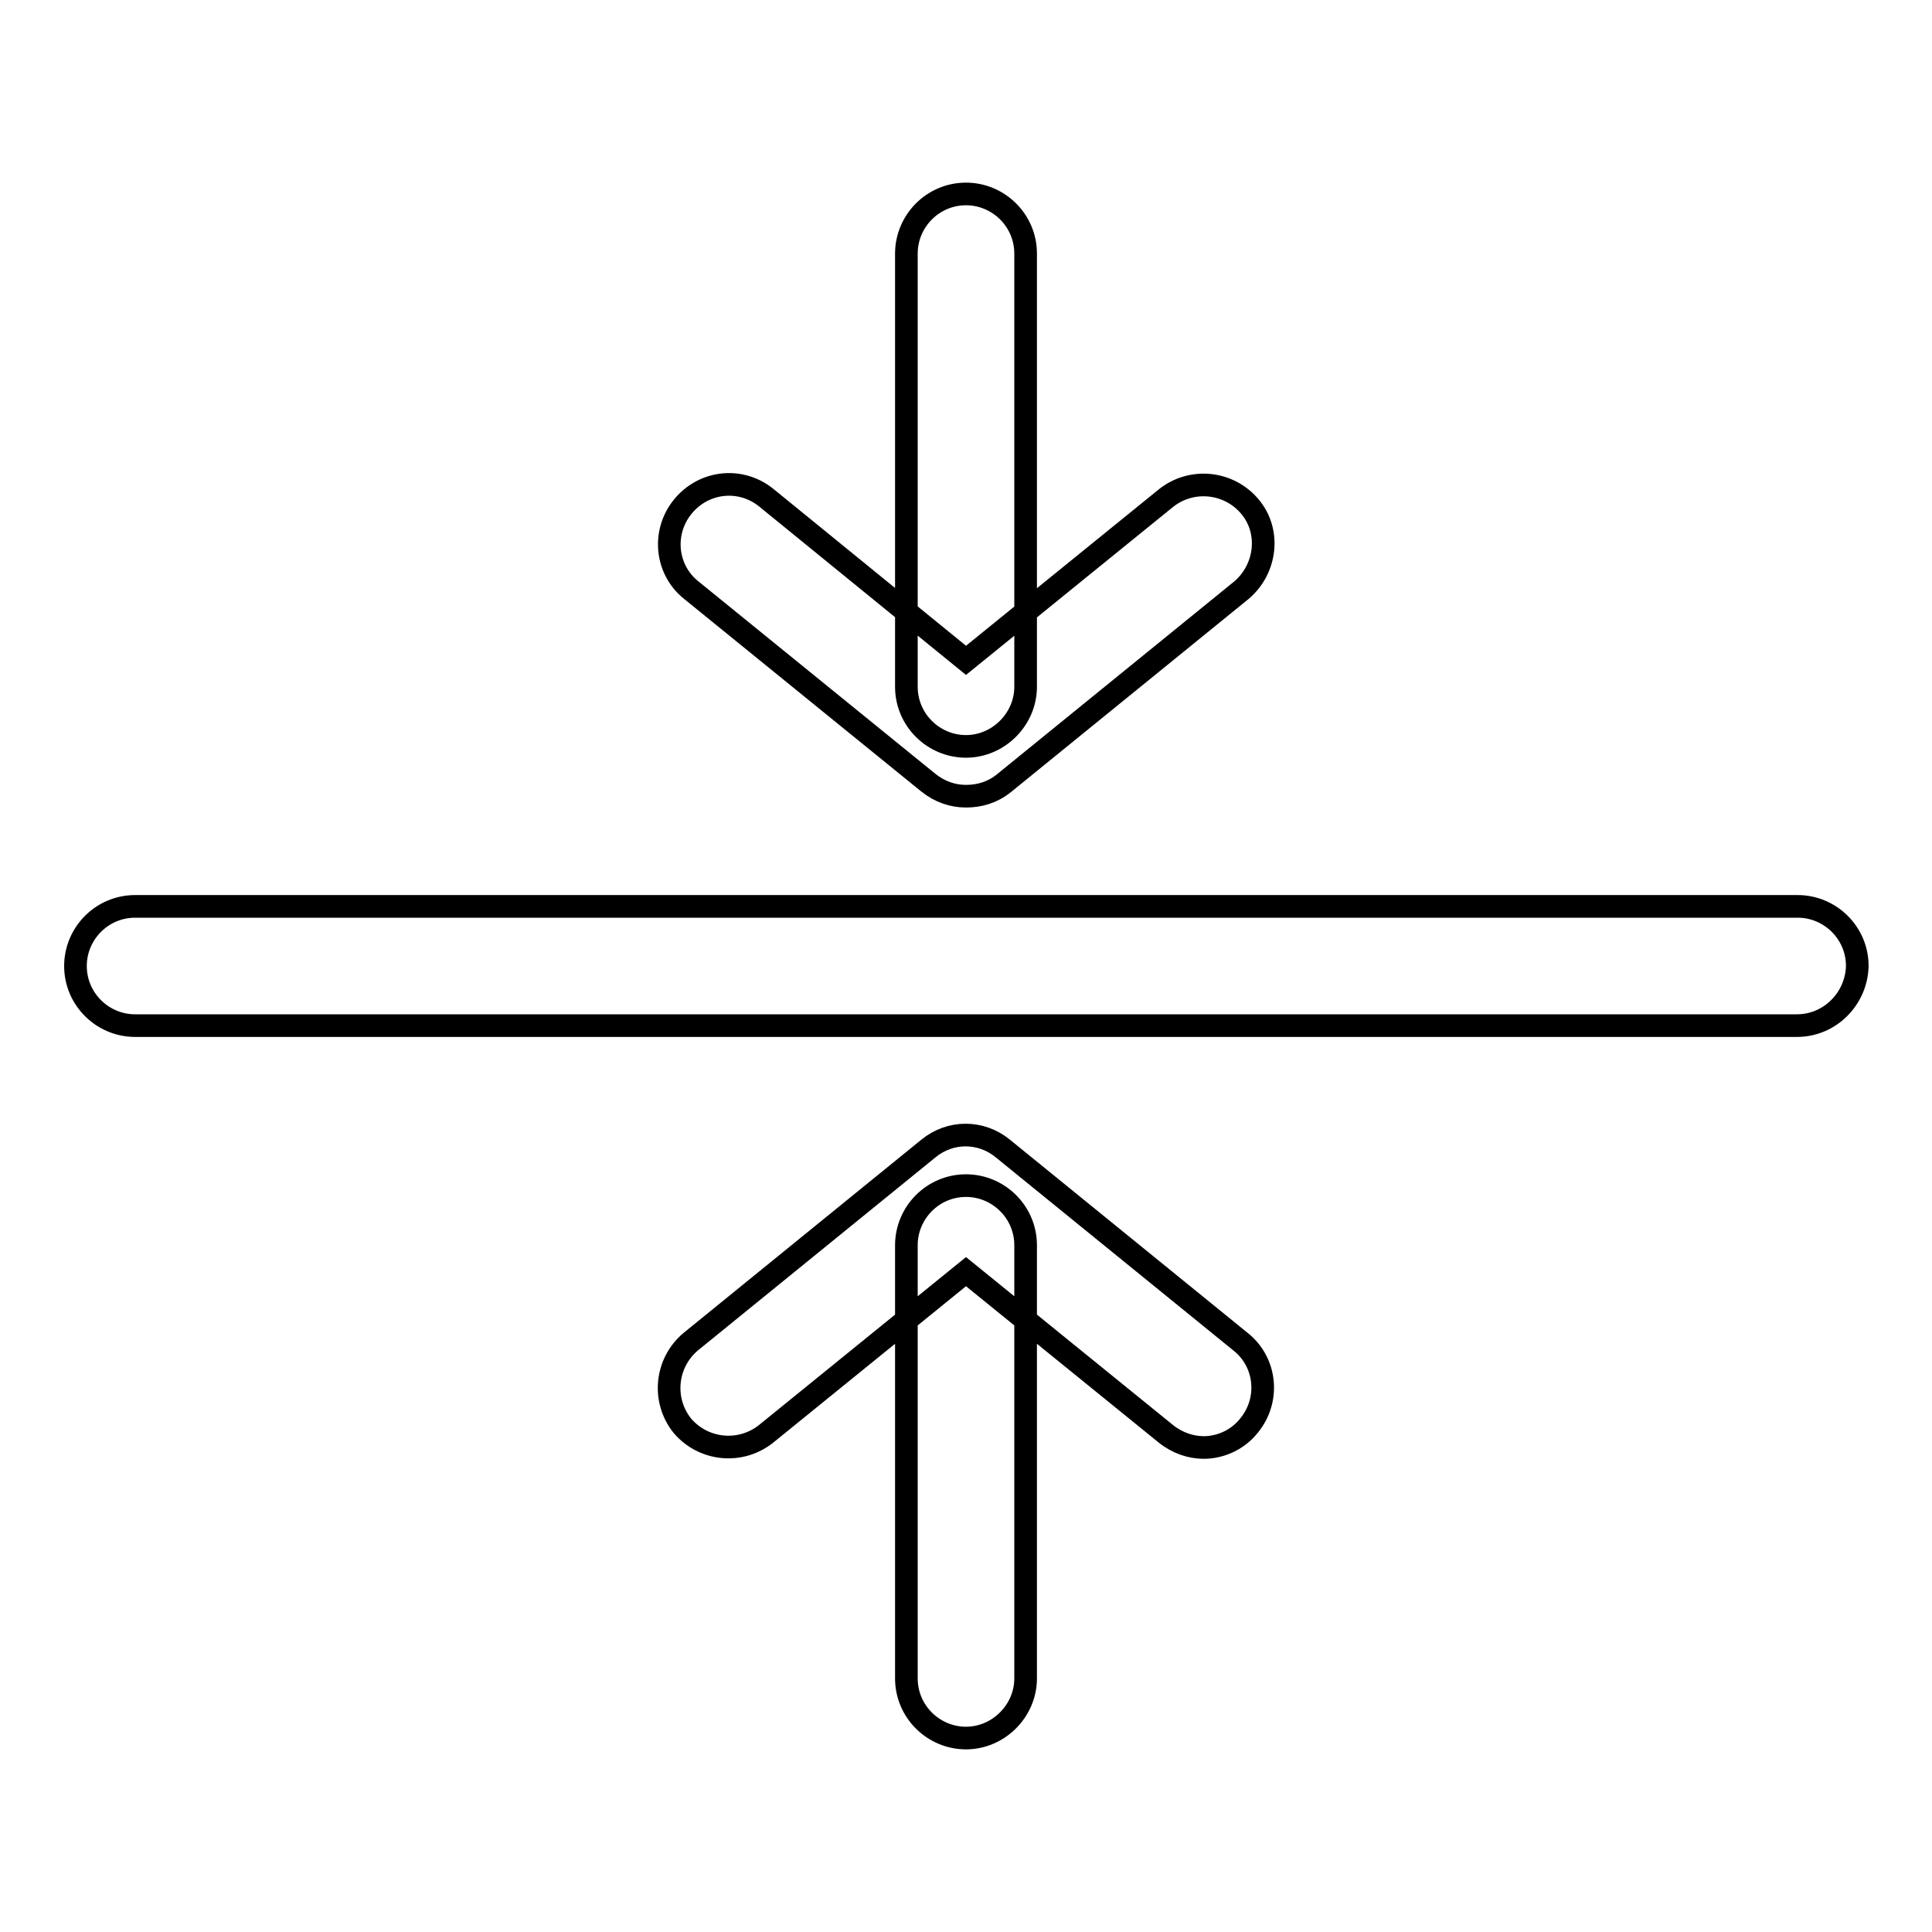 <?xml version="1.0" encoding="utf-8"?>
<!-- Svg Vector Icons : http://www.onlinewebfonts.com/icon -->
<!DOCTYPE svg PUBLIC "-//W3C//DTD SVG 1.1//EN" "http://www.w3.org/Graphics/SVG/1.1/DTD/svg11.dtd">
<svg version="1.1" xmlns="http://www.w3.org/2000/svg" xmlns:xlink="http://www.w3.org/1999/xlink" x="0px" y="0px" viewBox="0 0 256 256" enable-background="new 0 0 256 256" xml:space="preserve">
<g> <path stroke-width="3" fill-opacity="0" stroke="#000000"  d="M238.1,135.9H17.9c-4.3,0-7.9-3.5-7.9-7.9c0-4.3,3.5-7.9,7.9-7.9h220.3c4.3,0,7.9,3.5,7.9,7.9 C246,132.3,242.5,135.9,238.1,135.9z M128,230.3c-4.3,0-7.9-3.5-7.9-7.9V165c0-4.3,3.5-7.9,7.9-7.9c4.3,0,7.9,3.5,7.9,7.9v57.4 C135.9,226.7,132.3,230.3,128,230.3z M159.5,191.8c-1.7,0-3.5-0.6-5-1.8L128,168.5L101.5,190c-3.4,2.7-8.3,2.2-11.1-1.1 c-2.7-3.4-2.2-8.3,1.1-11.1l31.5-25.6c2.9-2.4,7-2.4,9.9,0l31.5,25.6c3.4,2.7,3.9,7.7,1.1,11.1C164,190.8,161.7,191.8,159.5,191.8z  M128,98.9c-4.3,0-7.9-3.5-7.9-7.9V33.6c0-4.3,3.5-7.9,7.9-7.9c4.3,0,7.9,3.5,7.9,7.9V91C135.9,95.3,132.3,98.9,128,98.9z  M128,105.5c-1.8,0-3.5-0.6-5-1.8L91.6,78.2c-3.4-2.7-3.9-7.7-1.1-11.1c2.8-3.4,7.7-3.9,11.1-1.1L128,87.5L154.5,66 c3.4-2.7,8.3-2.2,11.1,1.1s2.2,8.3-1.1,11.1L133,103.8C131.5,105,129.8,105.5,128,105.5z"/></g>
</svg>